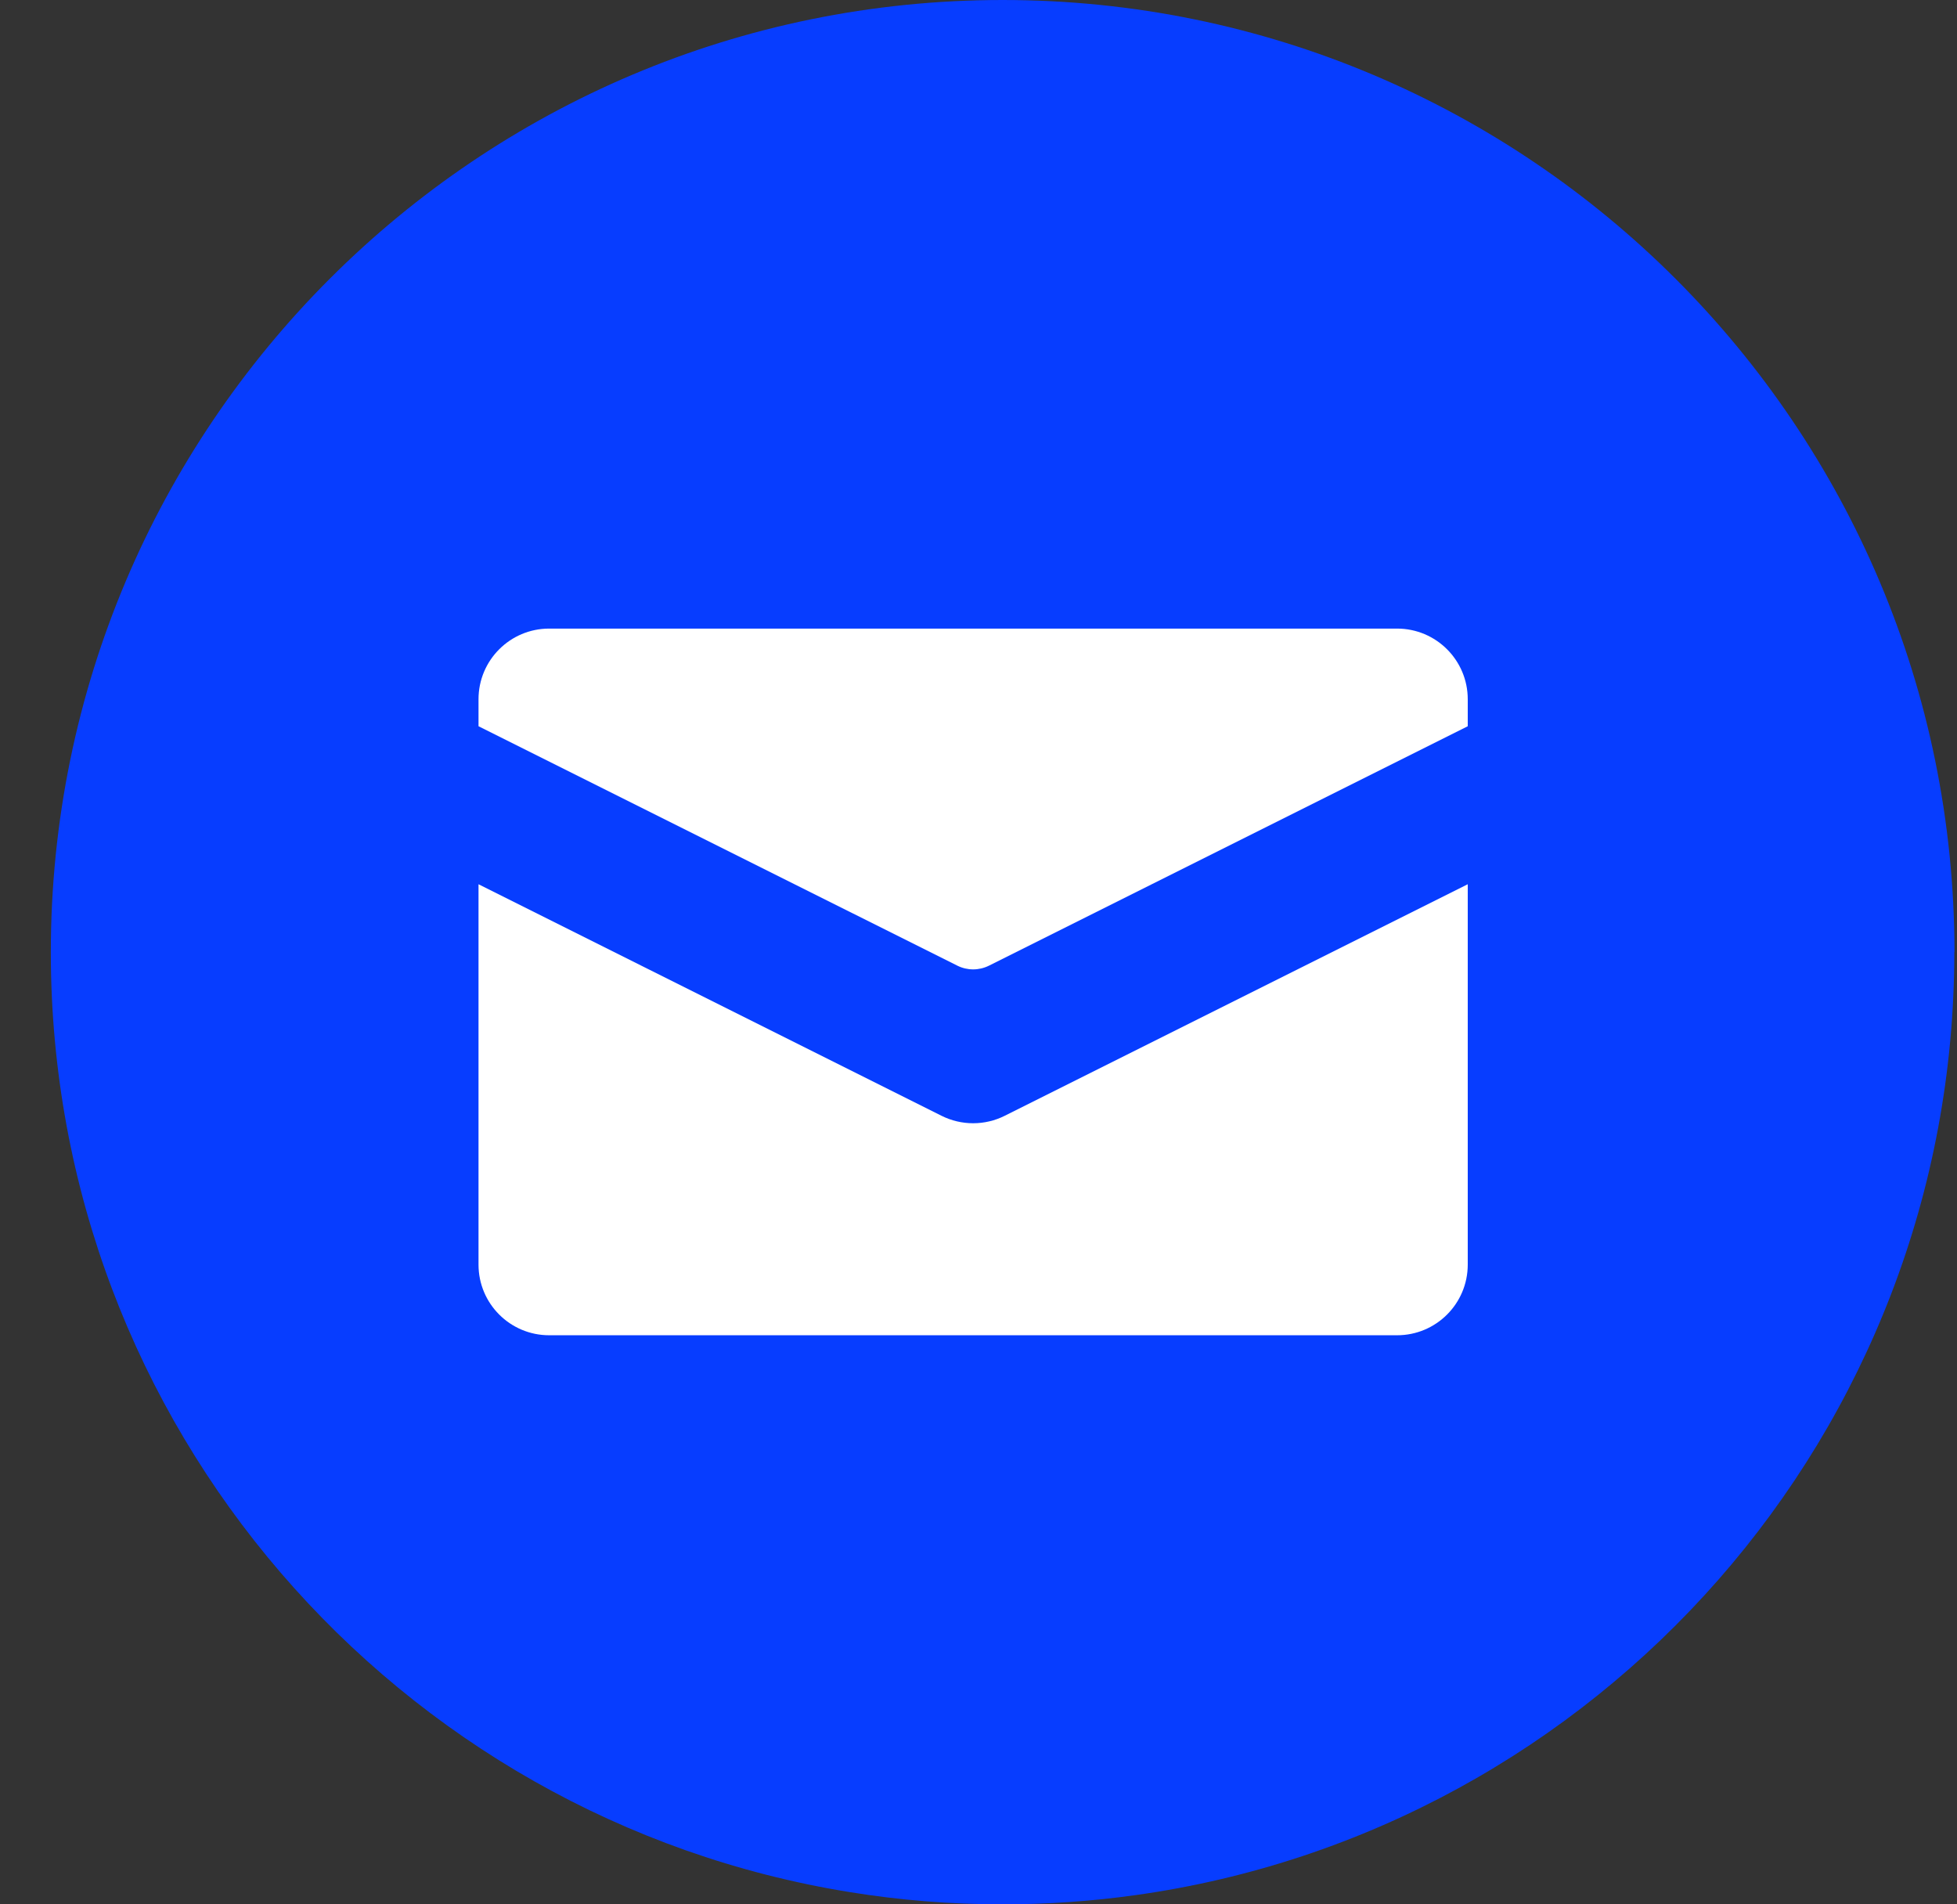 <svg width="37" height="36" viewBox="0 0 37 36" fill="none" xmlns="http://www.w3.org/2000/svg">
<rect x="0" y="0" width="37" height="36" fill="#333333" stroke="none"/>
<path d="M36.949 18.001C36.949 27.092 30.212 34.608 21.46 35.827C20.642 35.941 19.805 36 18.955 36C17.974 36 17.011 35.922 16.073 35.77C7.505 34.391 0.961 26.959 0.961 18.001C0.961 8.059 9.018 0 18.956 0C28.895 0 36.952 8.059 36.952 18.001H36.949Z" fill="#073DFF"/>
<path fill-rule="evenodd" clip-rule="evenodd" d="M10.383 11.883C9.645 11.883 9.047 12.481 9.047 13.219V13.729L18.1 18.255C18.288 18.349 18.509 18.349 18.698 18.255L27.75 13.729V13.219C27.75 12.481 27.152 11.883 26.414 11.883H10.383ZM27.75 16.716L18.996 21.093C18.62 21.281 18.177 21.281 17.801 21.093L9.047 16.716V23.906C9.047 24.644 9.645 25.242 10.383 25.242H26.414C27.152 25.242 27.75 24.644 27.75 23.906V16.716Z" fill="white"/>
</svg>
